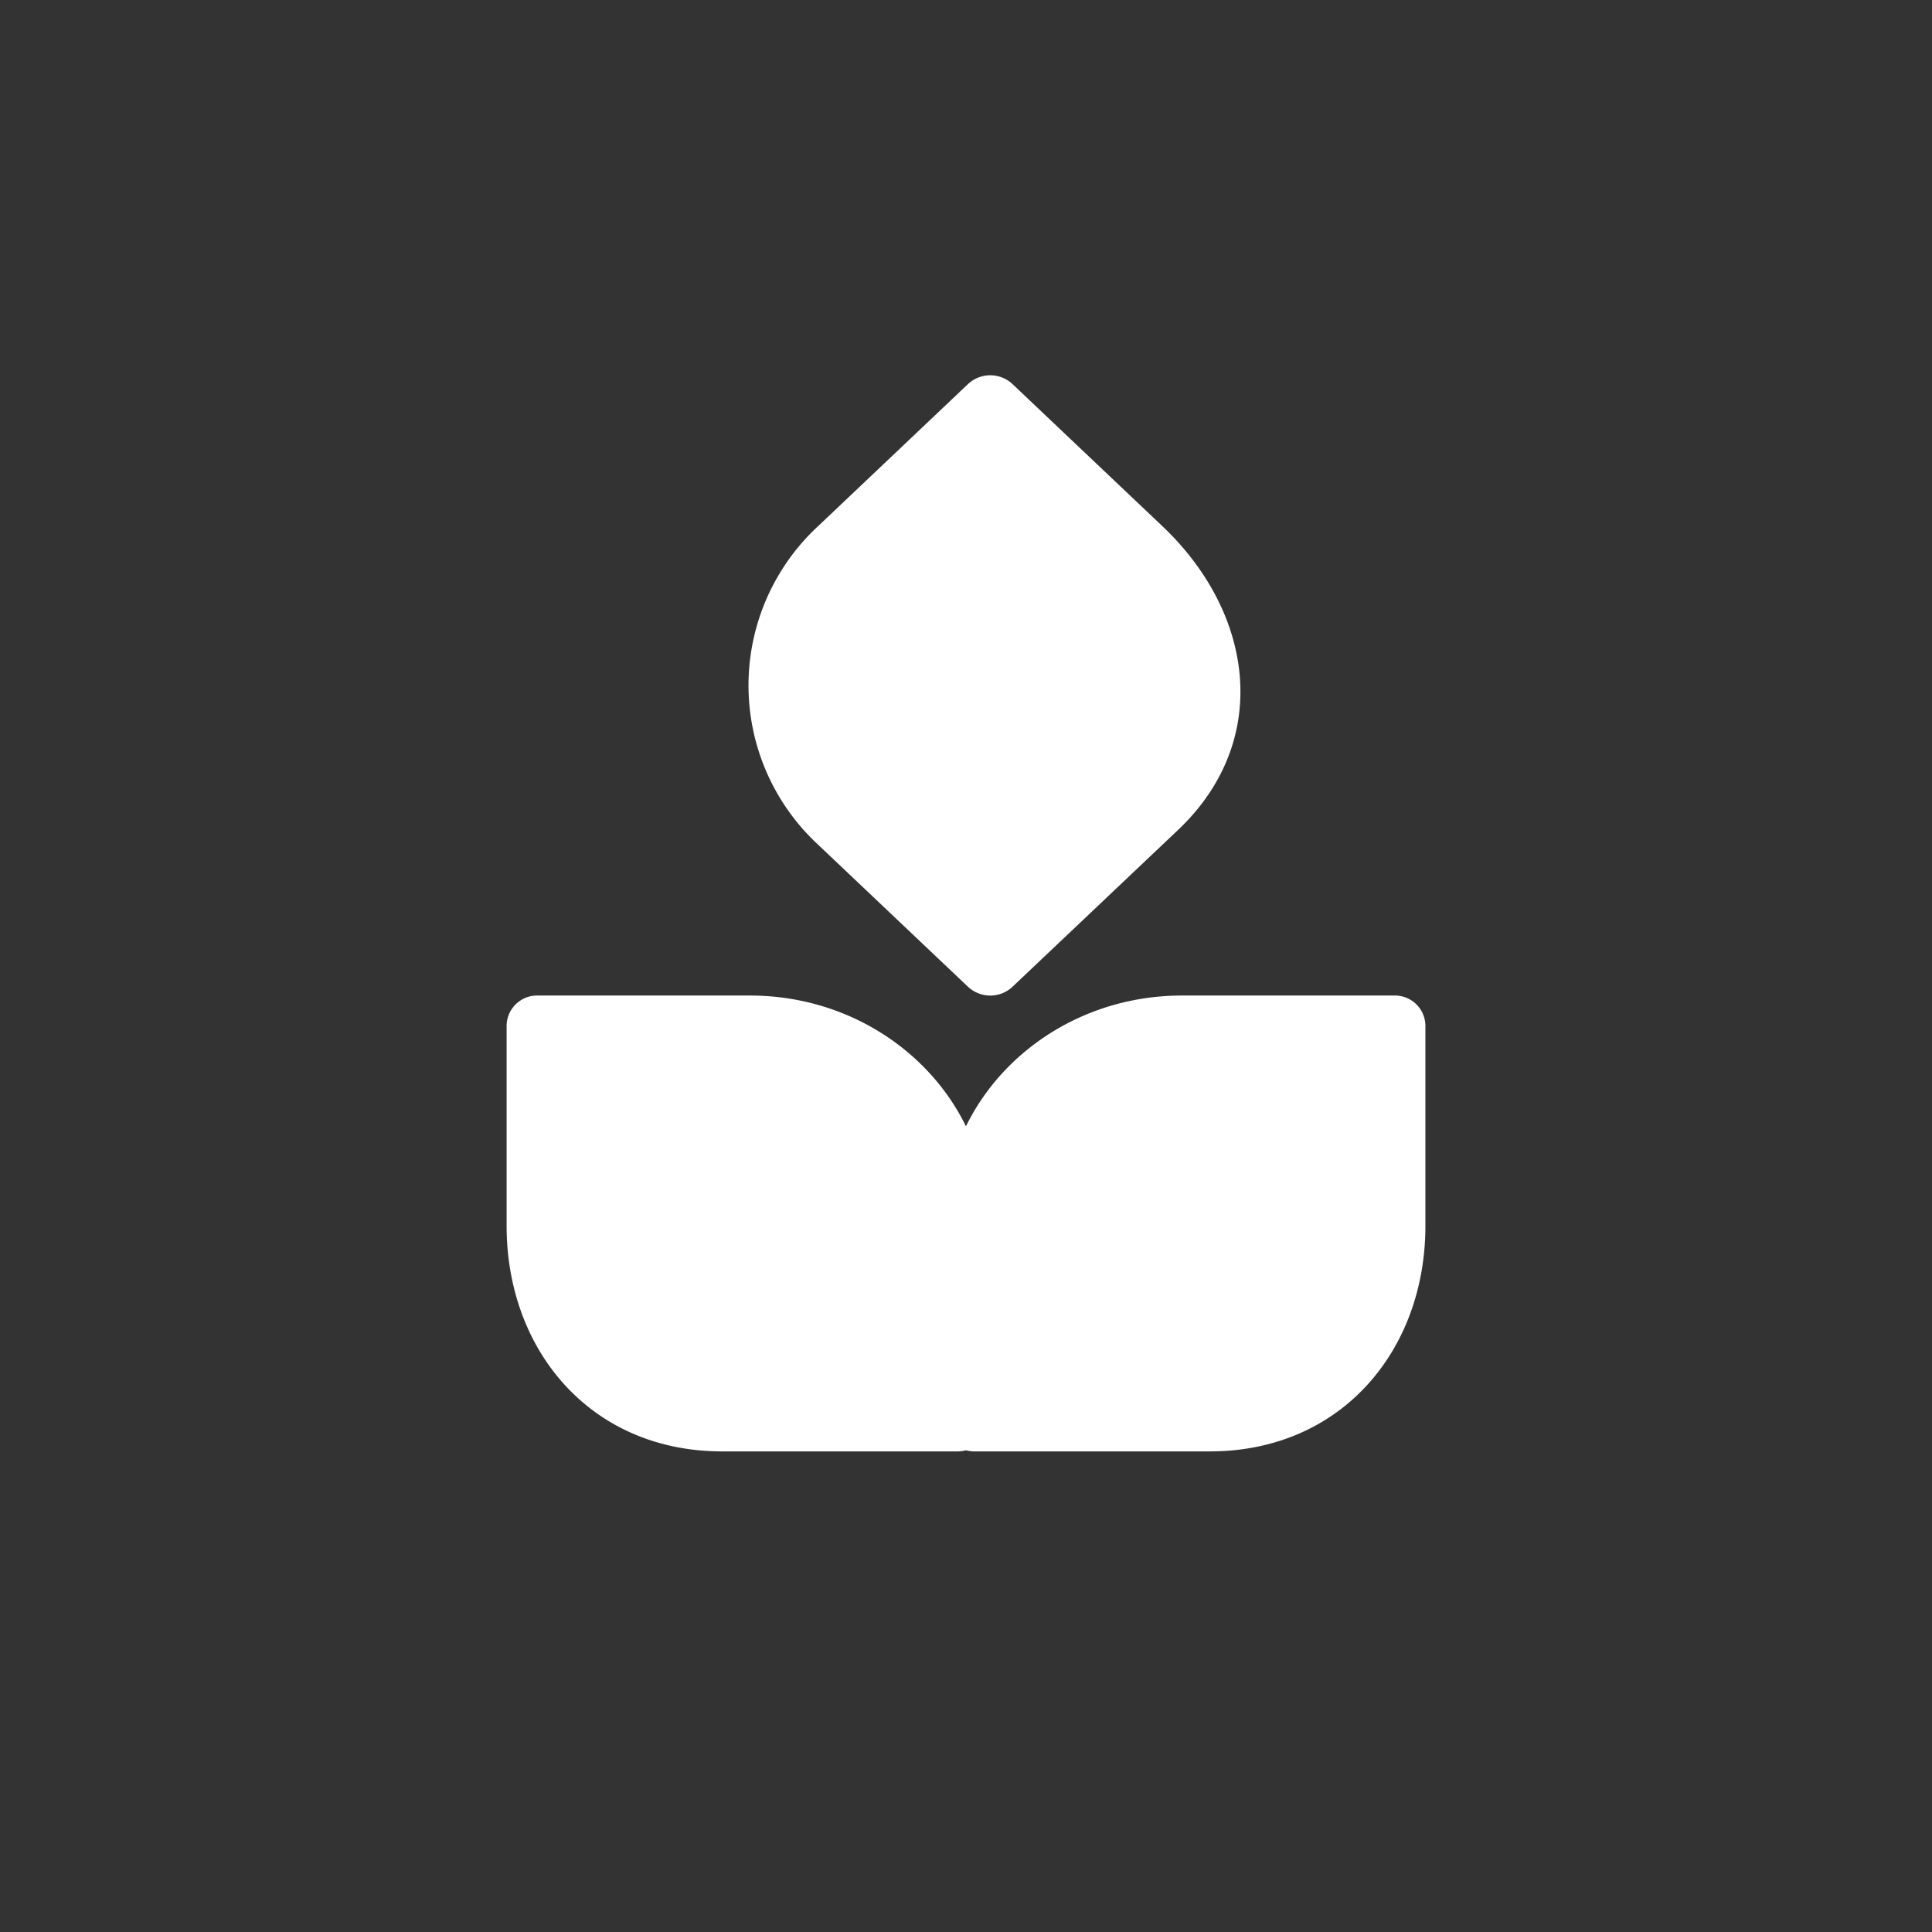<svg xmlns="http://www.w3.org/2000/svg" width="94" height="94"><rect width="100%" height="100%" fill="#333333" stroke="none"/><g data-name="Group 349" transform="translate(-488.175 -5991)"><g fill="#fff" data-name="Group 348"><path d="m535.279 6009.68-7.291 6.911a10.56 10.56 0 0 0 0 15.515l7.291 6.911a1.583 1.583 0 0 0 2.152 0l8.061-7.636c4.527-4.285 3.757-10.5-.77-14.789l-7.291-6.911a1.583 1.583 0 0 0-2.152-.001Z" data-name="Path 421"/><path d="M556.006 6039.437h-10.321c-6.4 0-11.581 4.917-11.581 10.973v9.774a1.475 1.475 0 0 0 1.52 1.433h11.408c6.4 0 10.495-4.912 10.495-10.973v-9.769a1.484 1.484 0 0 0-1.521-1.438Z" data-name="Path 422"/><path d="M514.344 6039.437h10.317c6.4 0 11.581 4.917 11.581 10.973v9.774a1.475 1.475 0 0 1-1.516 1.433h-11.407c-6.4 0-10.495-4.912-10.495-10.973v-9.769a1.484 1.484 0 0 1 1.52-1.438Z" data-name="Path 423"/></g></g></svg>